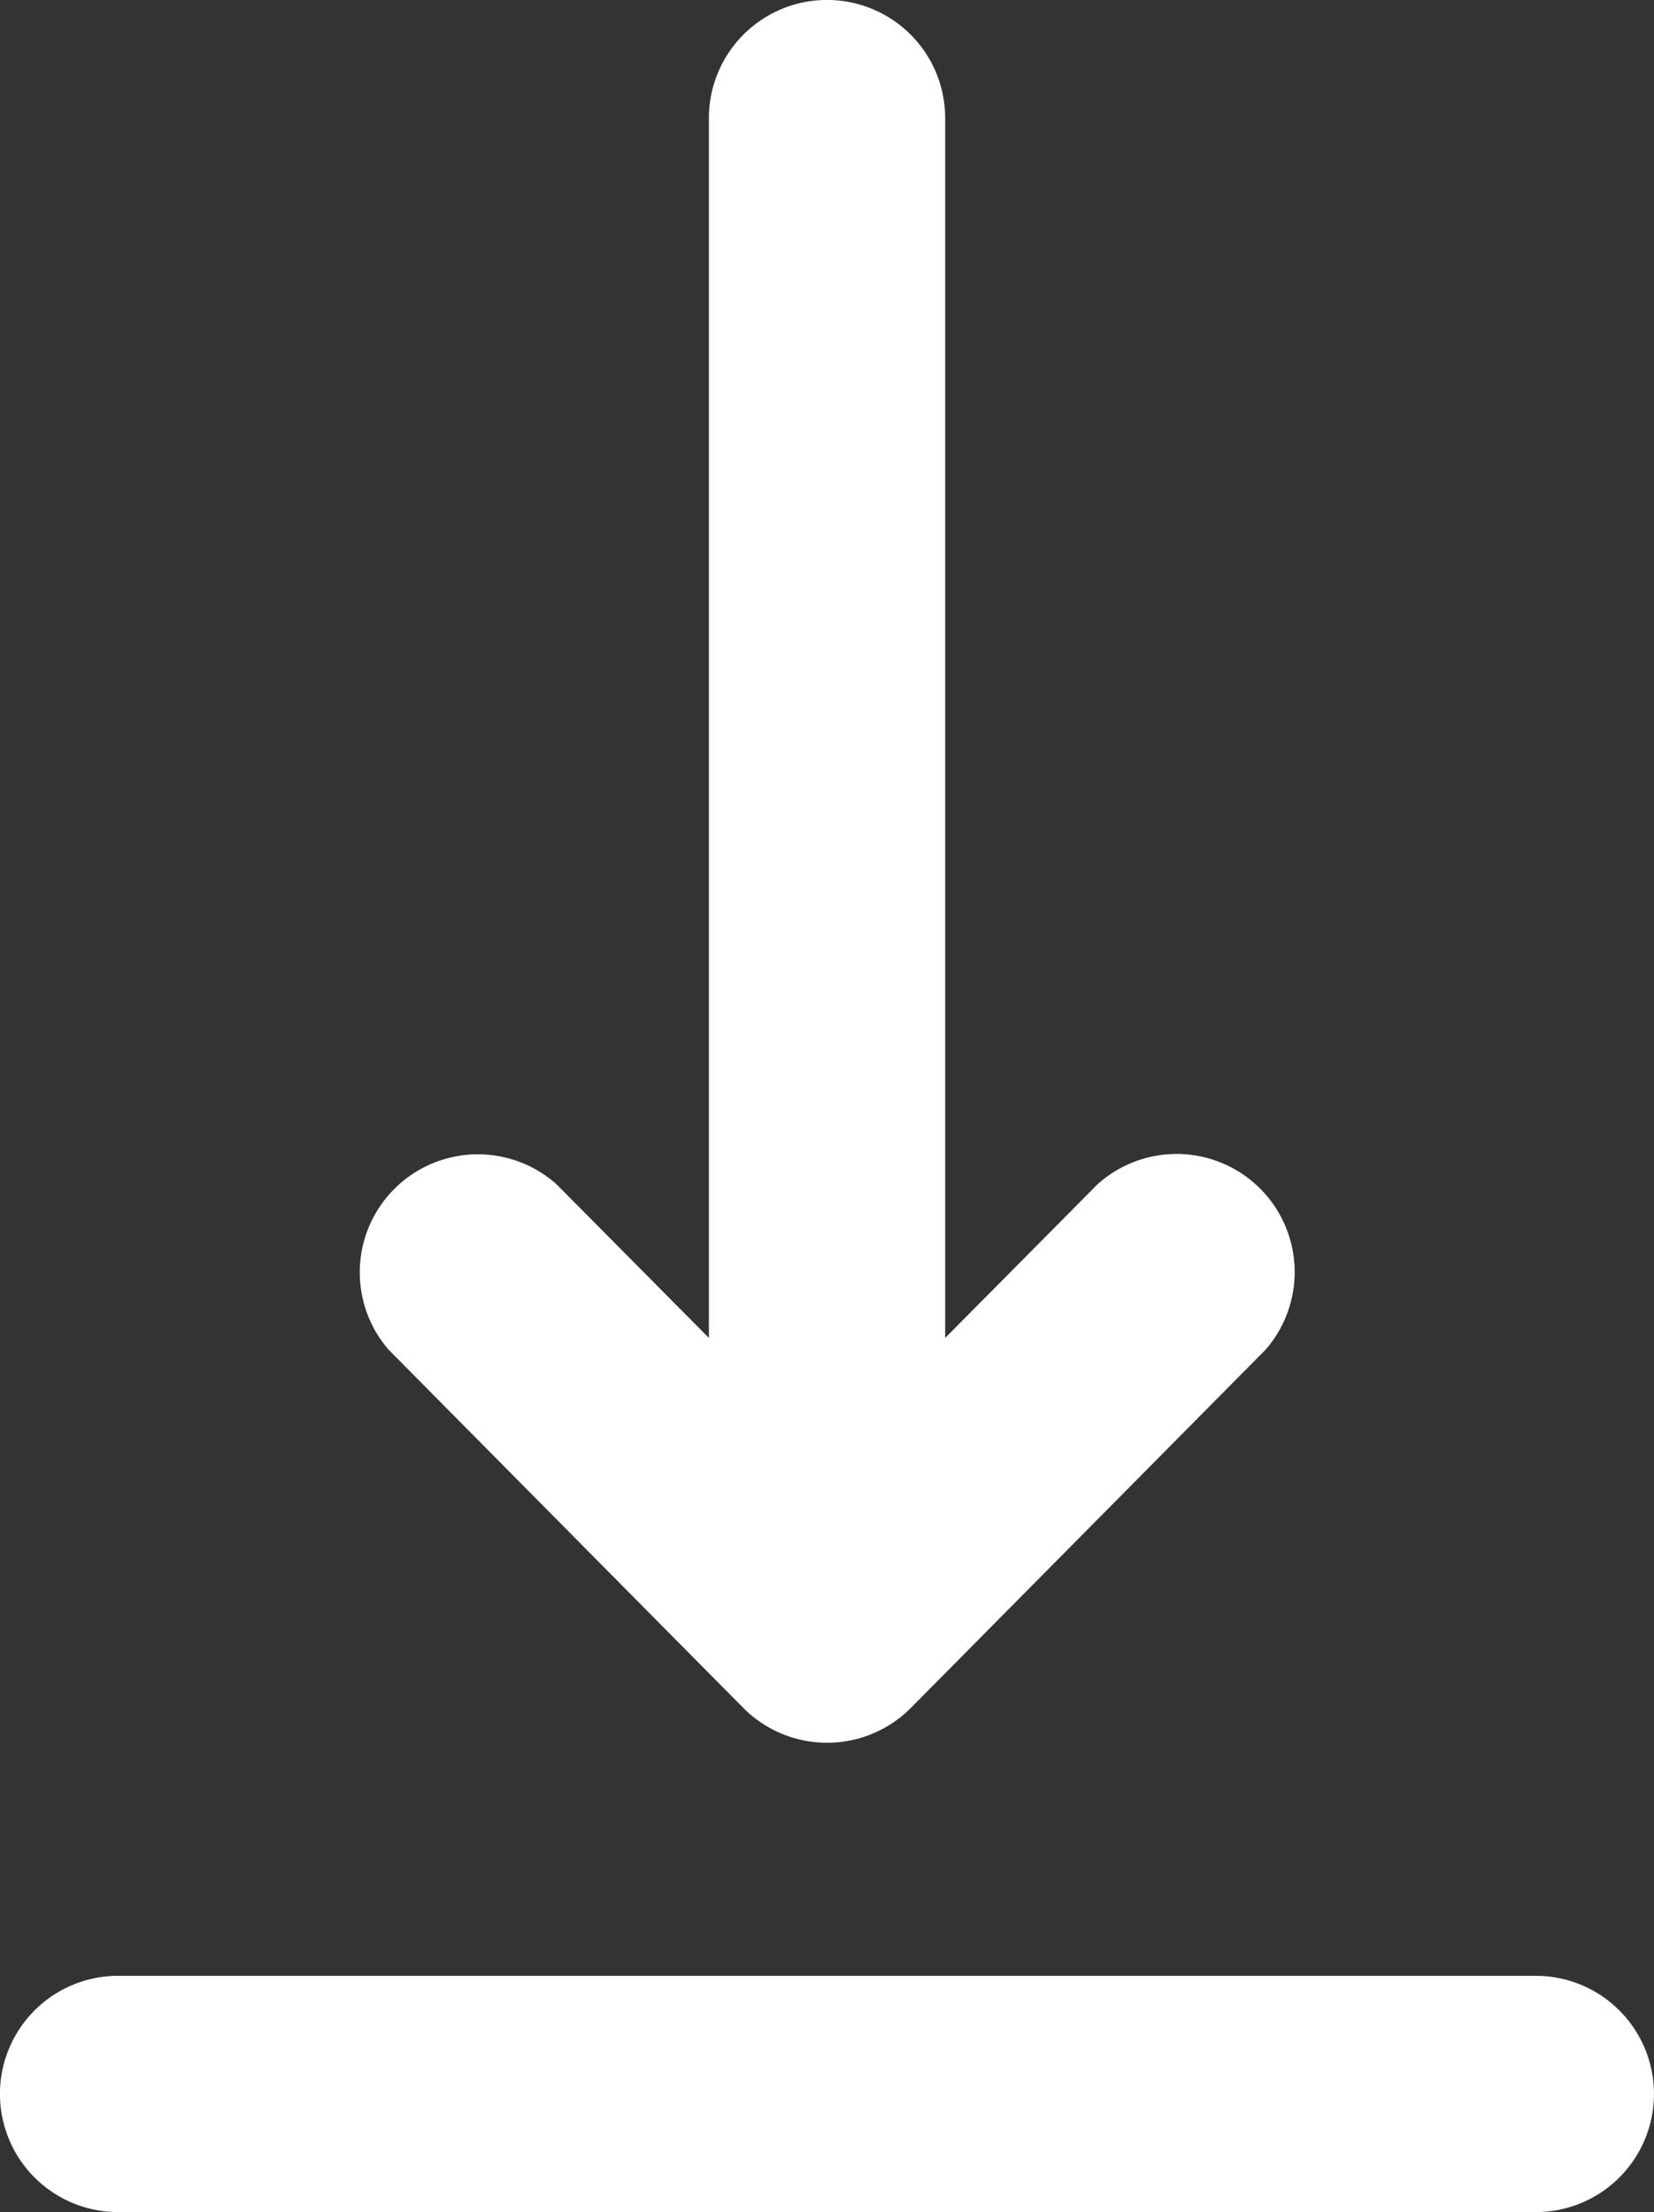 <svg xmlns="http://www.w3.org/2000/svg" width="20.376" height="27.256" viewBox="0 0 20.376 27.256">
    <rect x="0" y="0" width="20.376" height="27.256" fill="#333333" stroke="none"/>
    <path data-name="Path 16087" d="M6.455 22.911H23.92a1.455 1.455 0 0 0 0-2.911H6.455a1.455 1.455 0 0 0 0 2.911z" transform="translate(-5 4.345)" style="fill:#fff"/>
    <path data-name="Path 16088" d="M12.345 4.455v15.03l-1.876-1.892A1.455 1.455 0 0 0 8.4 19.631l4.366 4.41a1.455 1.455 0 0 0 2.07 0l4.366-4.41a1.455 1.455 0 0 0-2.07-2.038l-1.876 1.892V4.455a1.455 1.455 0 1 0-2.911 0z" transform="translate(-3.612 -3)" style="fill:#fff"/>
</svg>

